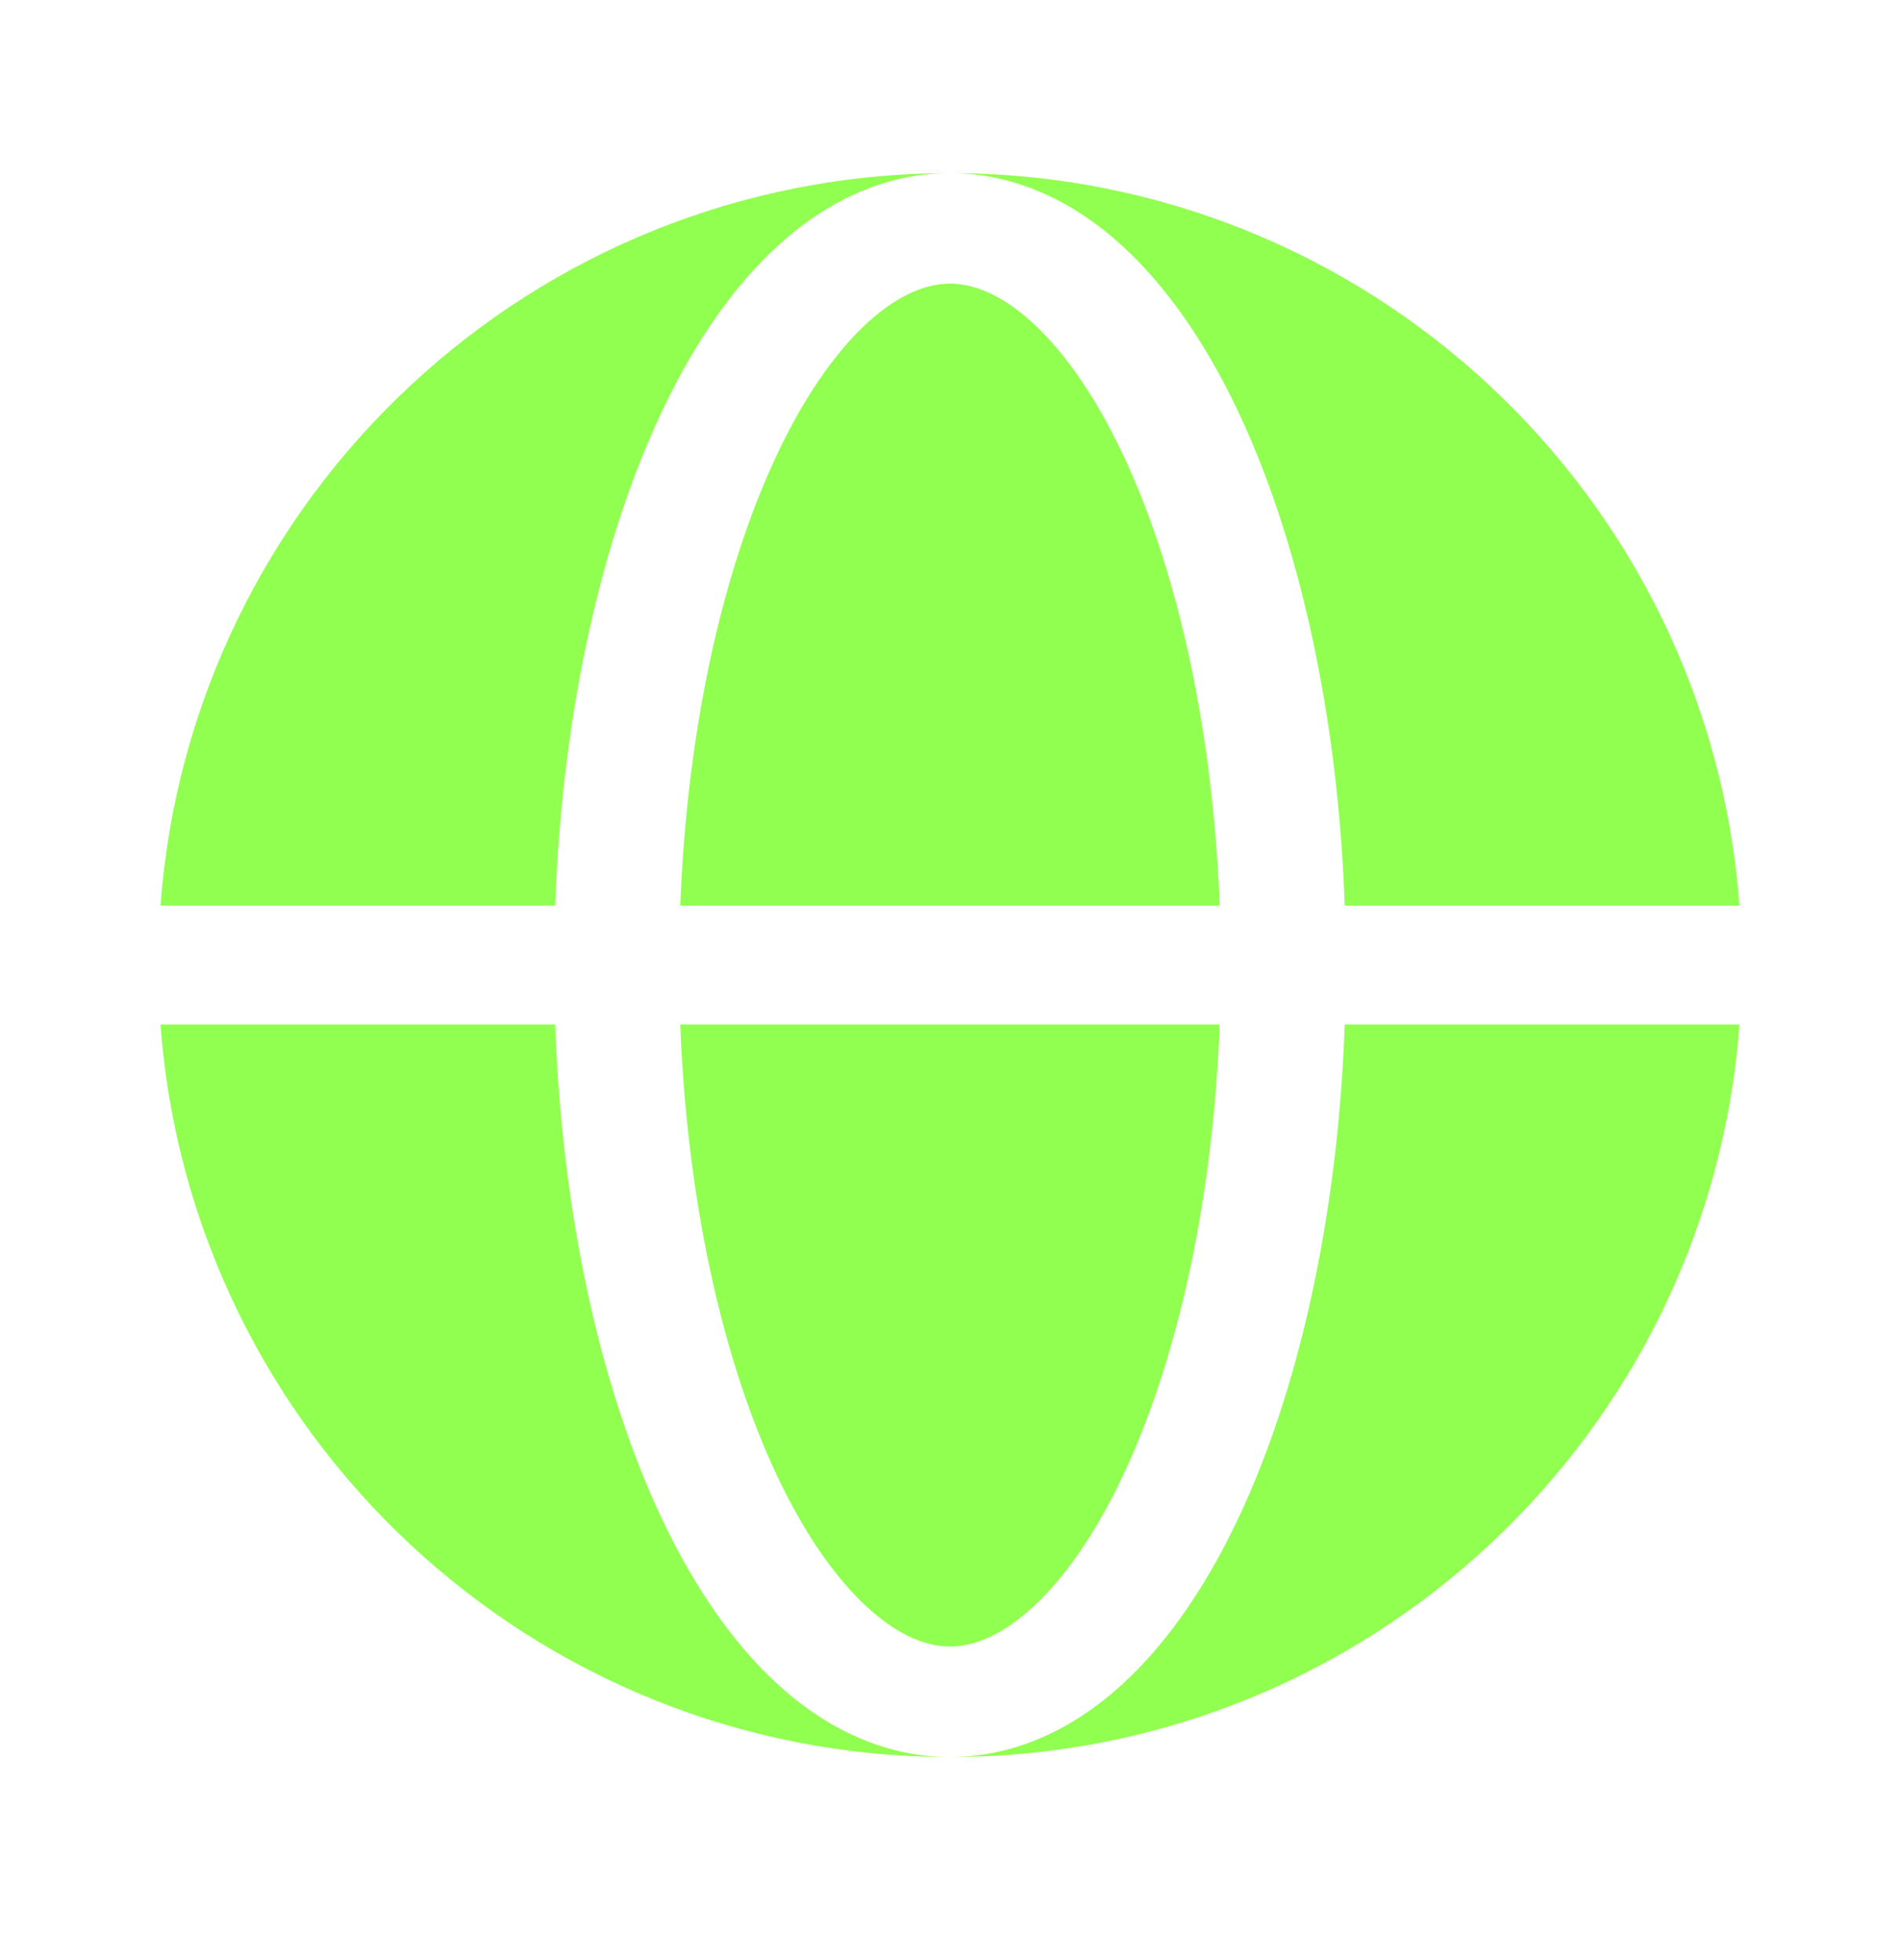 <?xml version="1.0" encoding="UTF-8"?>
<svg xmlns="http://www.w3.org/2000/svg" width="32" height="33" viewBox="0 0 32 33" fill="none">
  <path fill-rule="evenodd" clip-rule="evenodd" d="M2.703 15.248C3.214 8.351 8.972 2.915 15.999 2.915C14.892 2.915 13.905 3.4 13.094 4.143C12.287 4.882 11.604 5.913 11.053 7.132C10.497 8.358 10.066 9.793 9.774 11.349C9.54 12.597 9.398 13.913 9.351 15.248H2.703ZM2.703 17.248H9.351C9.398 18.583 9.54 19.899 9.774 21.146C10.066 22.703 10.497 24.137 11.053 25.364C11.604 26.583 12.287 27.614 13.094 28.353C13.905 29.096 14.892 29.581 15.999 29.581C8.972 29.581 3.214 24.145 2.703 17.248Z" fill="#91FF50"></path>
  <path d="M15.999 4.775C15.633 4.775 15.159 4.931 14.608 5.435C14.053 5.943 13.498 6.739 13.007 7.823C12.52 8.9 12.124 10.2 11.851 11.653C11.637 12.798 11.504 14.011 11.457 15.248H20.542C20.495 14.011 20.362 12.798 20.148 11.653C19.875 10.2 19.479 8.9 18.992 7.823C18.501 6.739 17.946 5.943 17.391 5.435C16.84 4.931 16.366 4.775 15.999 4.775Z" fill="#91FF50"></path>
  <path d="M11.851 20.842C12.124 22.295 12.52 23.596 13.007 24.673C13.498 25.757 14.053 26.553 14.608 27.061C15.159 27.565 15.633 27.721 15.999 27.721C16.366 27.721 16.84 27.565 17.391 27.061C17.946 26.553 18.501 25.757 18.992 24.673C19.479 23.596 19.875 22.295 20.148 20.842C20.362 19.698 20.495 18.485 20.542 17.248H11.457C11.504 18.485 11.637 19.698 11.851 20.842Z" fill="#91FF50"></path>
  <path d="M15.999 2.915C17.107 2.915 18.094 3.4 18.905 4.143C19.712 4.882 20.395 5.913 20.947 7.132C21.502 8.358 21.933 9.793 22.225 11.349C22.459 12.597 22.601 13.913 22.648 15.248H29.296C28.785 8.351 23.027 2.915 15.999 2.915Z" fill="#91FF50"></path>
  <path d="M22.225 21.146C21.933 22.703 21.502 24.137 20.947 25.364C20.395 26.583 19.712 27.614 18.905 28.353C18.094 29.096 17.107 29.581 15.999 29.581C23.027 29.581 28.785 24.145 29.296 17.248H22.648C22.601 18.583 22.459 19.899 22.225 21.146Z" fill="#91FF50"></path>
</svg>

